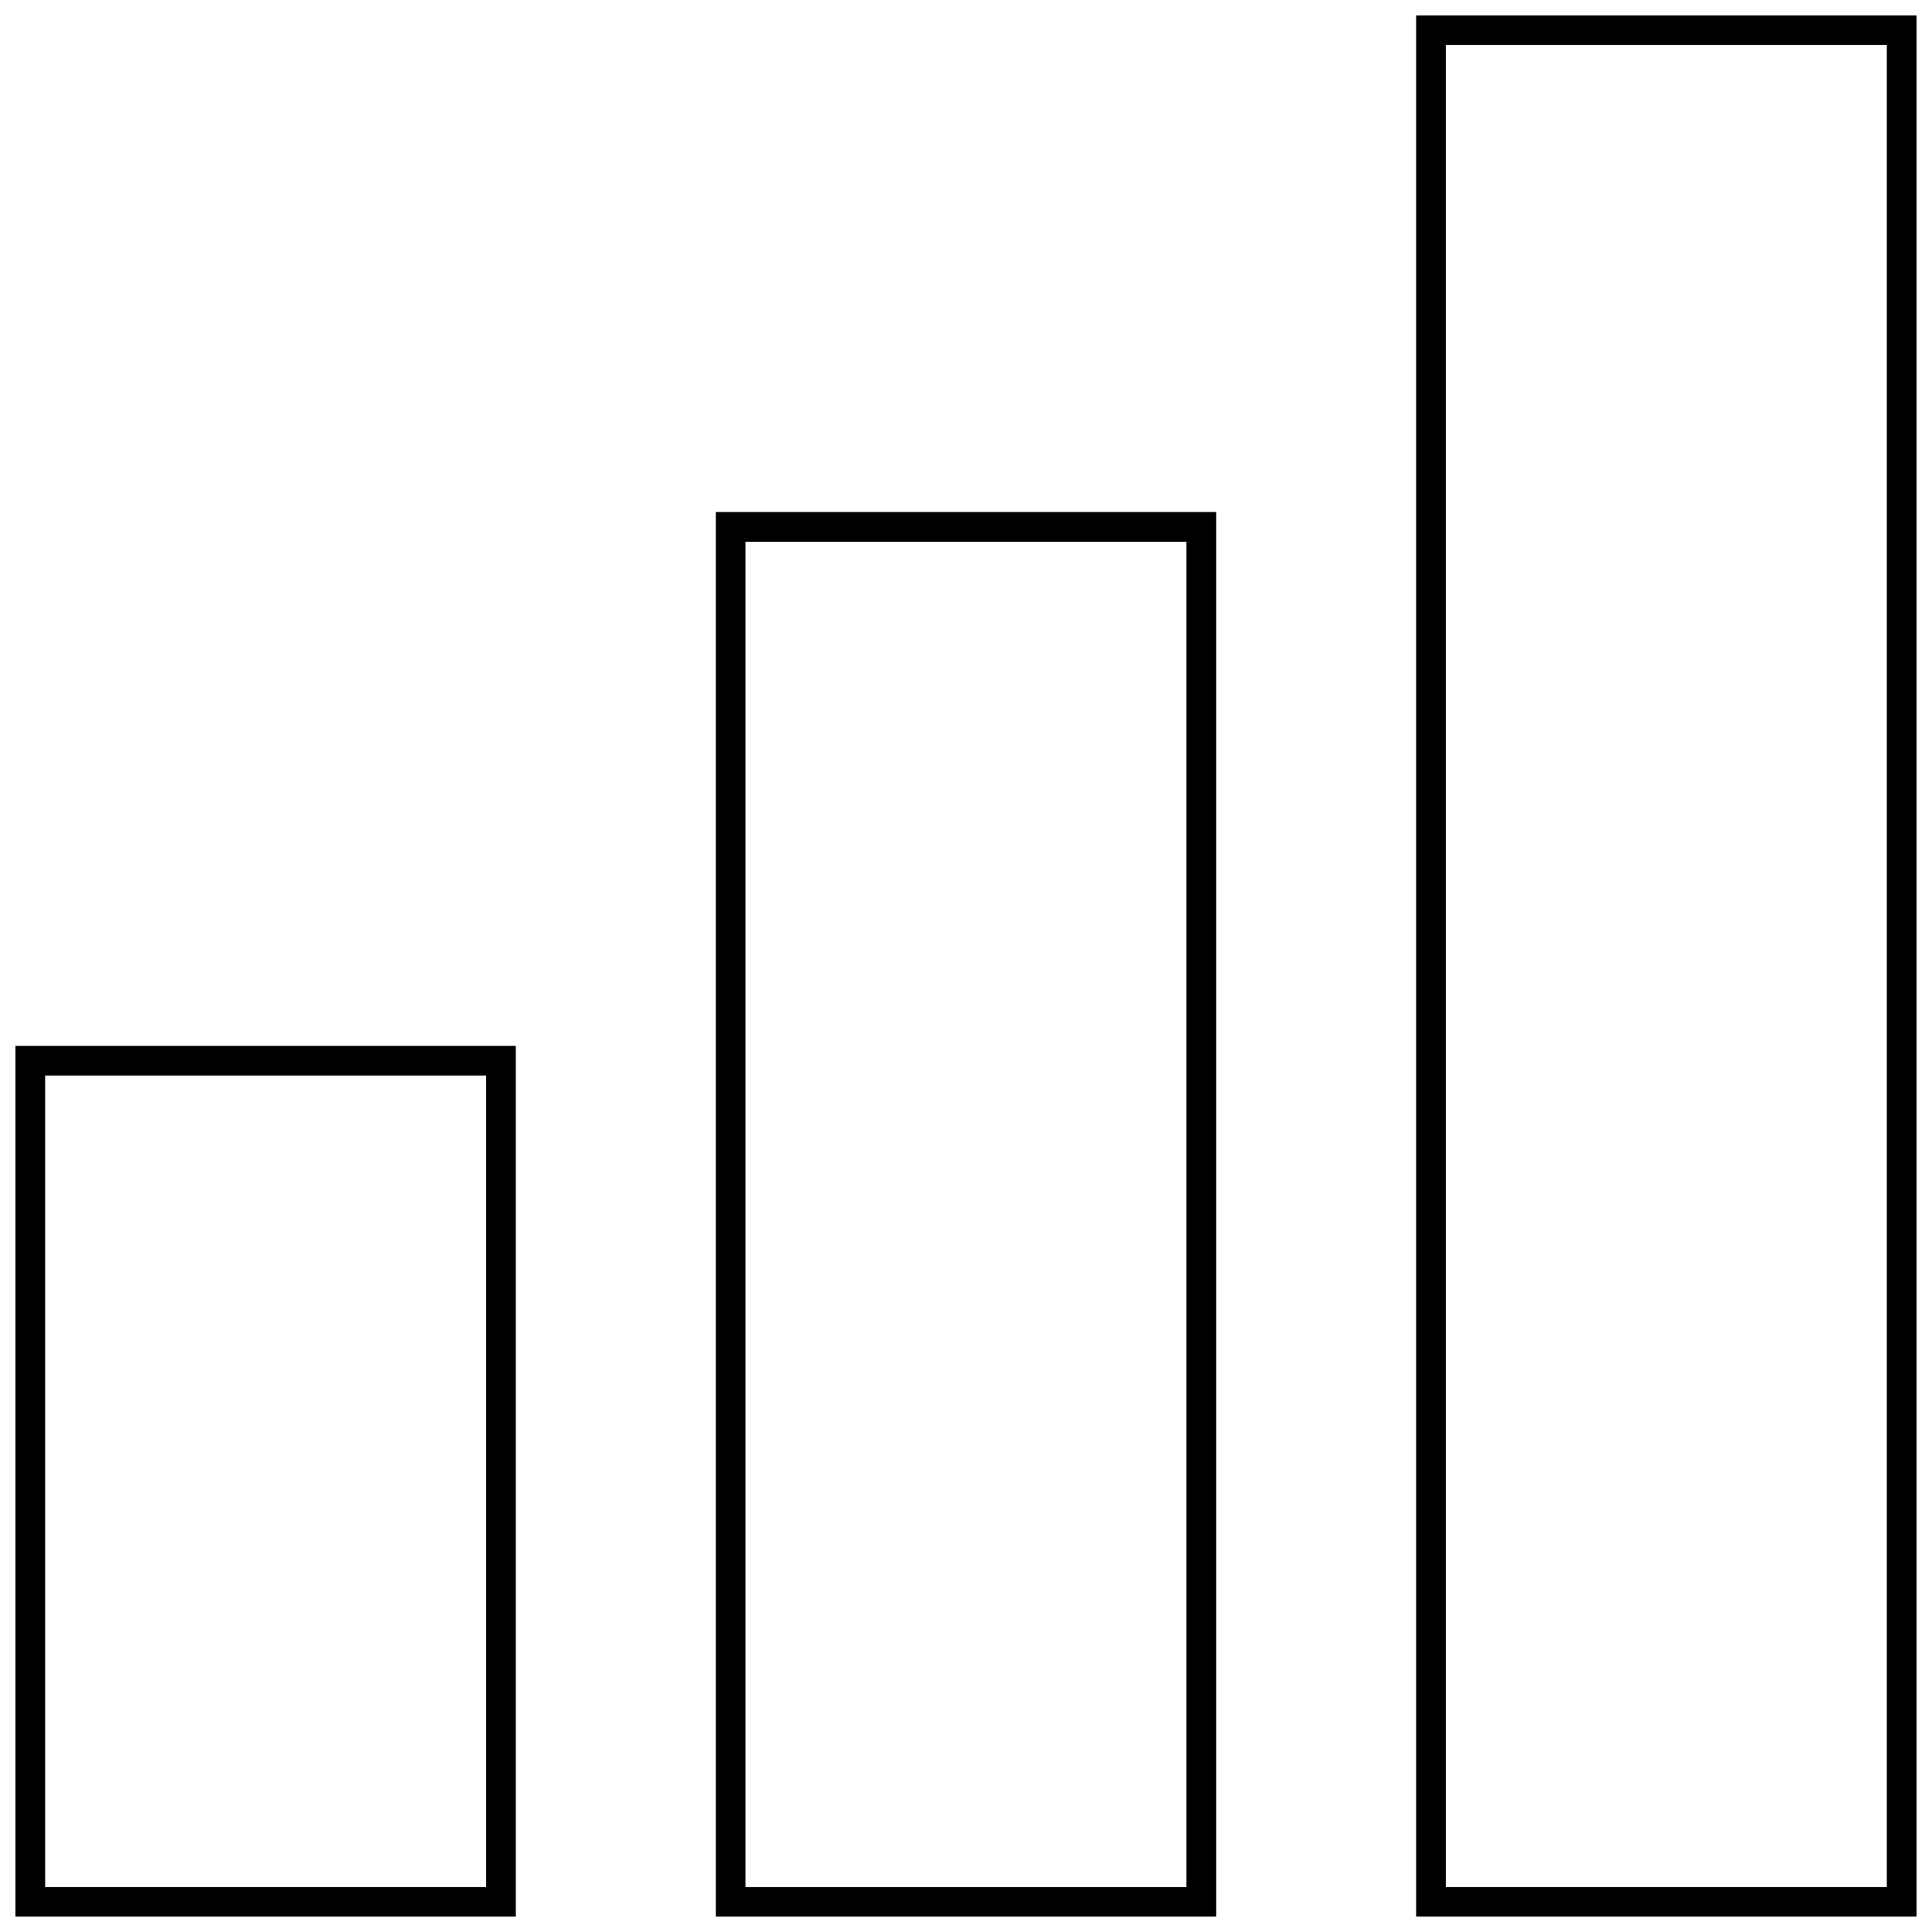 <?xml version="1.0" encoding="UTF-8"?>
<!-- Uploaded to: ICON Repo, www.svgrepo.com, Generator: ICON Repo Mixer Tools -->
<svg width="800px" height="800px" version="1.1" viewBox="144 144 512 512" xmlns="http://www.w3.org/2000/svg">
 <defs>
  <clipPath id="c">
   <path d="m148.09 421h132.91v230.9h-132.91z"/>
  </clipPath>
  <clipPath id="b">
   <path d="m333 279h134v372.9h-134z"/>
  </clipPath>
  <clipPath id="a">
   <path d="m519 148.09h132.9v503.81h-132.9z"/>
  </clipPath>
 </defs>
 <g>
  <g clip-path="url(#c)">
   <path d="m280.72 421.16h-132.63v230.81h132.61v-230.81zm-7.875 222.93h-116.88v-215.06h116.87v215.06z"/>
  </g>
  <g clip-path="url(#b)">
   <path d="m466.31 651.96v-372.27h-132.61v372.29l132.61-0.004zm-124.76-364.39h116.87v356.54h-116.87z"/>
  </g>
  <g clip-path="url(#a)">
   <path d="m519.29 651.96h132.61v-503.93h-132.61zm7.871-496.06h116.87v488.19h-116.87z"/>
  </g>
 </g>
</svg>